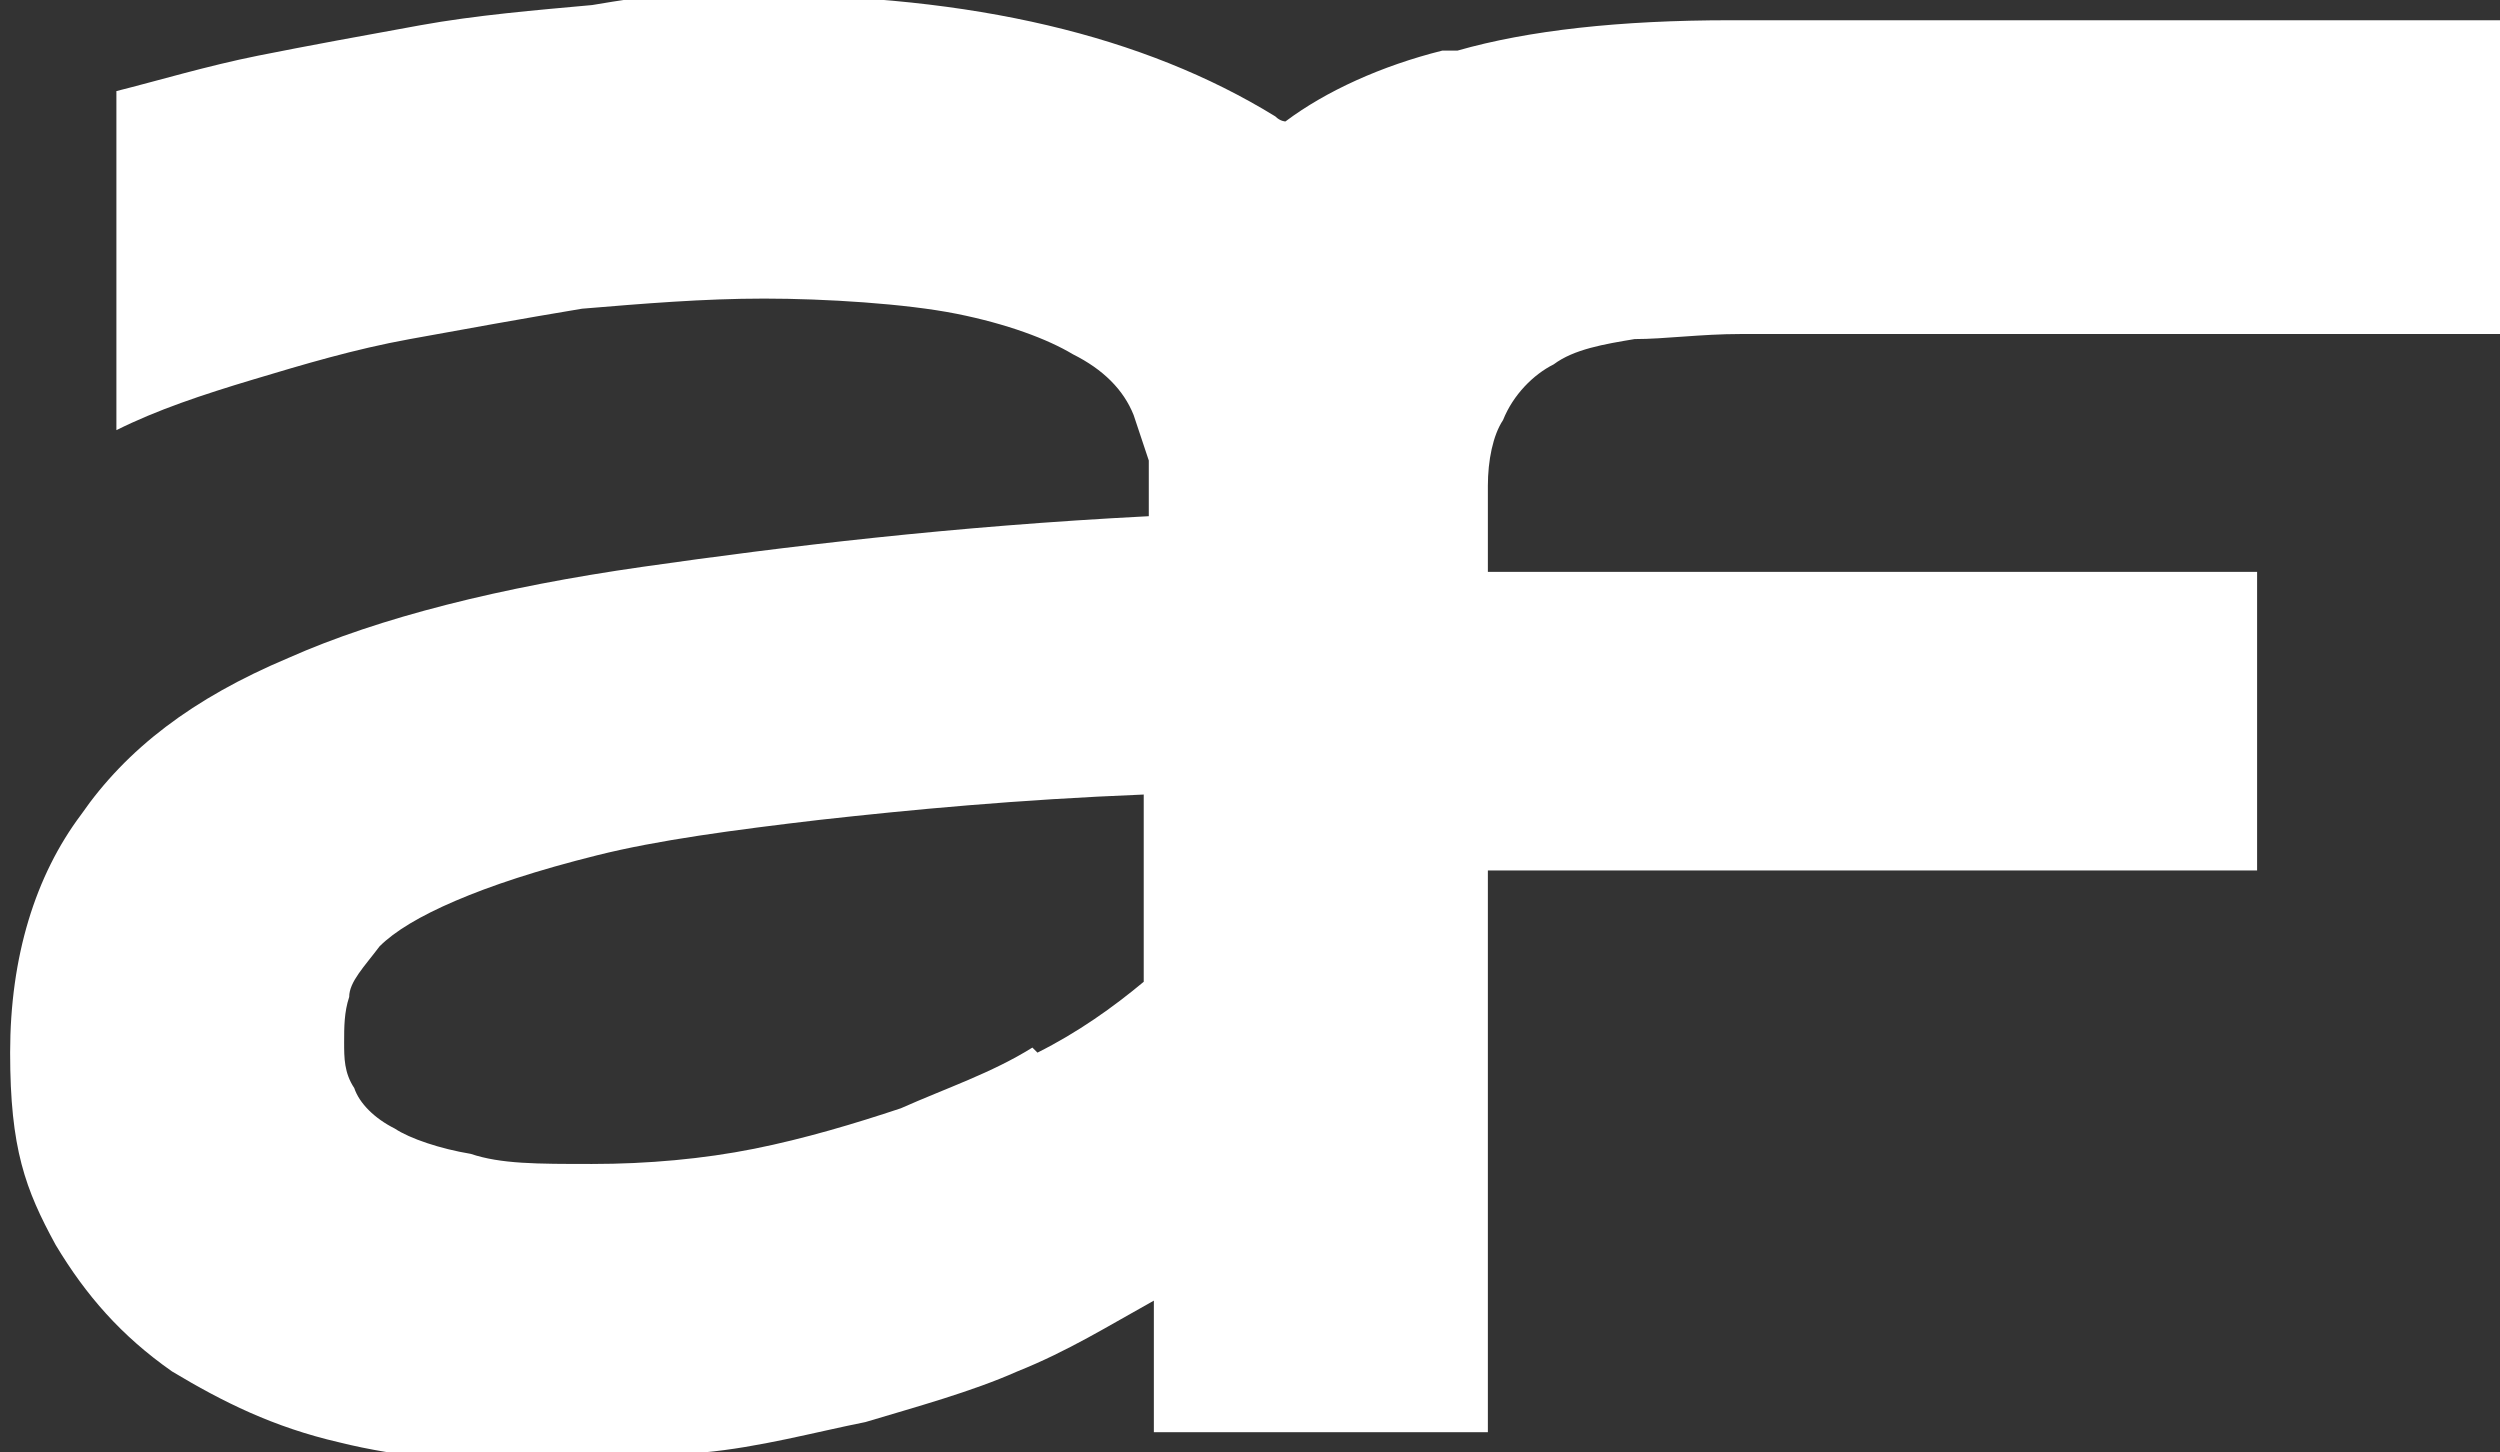<?xml version="1.0" encoding="UTF-8"?>
<svg id="Layer_1" data-name="Layer 1" xmlns="http://www.w3.org/2000/svg" viewBox="0 0 49.4 28.7">
  <rect x="0" y="0" width="49.4" height="28.7" fill="#333333" stroke="none"/>
  <defs>
    <style>
      .cls-1 {
        fill: #fff;
        stroke-width: 0px;
      }
    </style>
  </defs>
  <path class="cls-1" d="M28.5,1c-1.2.3-2.3.8-3.1,1.4,0,0-.1,0-.2-.1-1.3-.8-2.8-1.4-4.5-1.8-1.7-.4-3.6-.6-5.7-.6s-2.1,0-3.3.2c-1.1.1-2.3.2-3.4.4-1.1.2-2.2.4-3.2.6-1,.2-2,.5-2.8.7v6.7c.8-.4,1.7-.7,2.7-1,1-.3,2-.6,3.1-.8s2.2-.4,3.4-.6c1.2-.1,2.4-.2,3.6-.2s2.8.1,3.8.3c1,.2,1.8.5,2.3.8.6.3,1,.7,1.2,1.2.1.3.2.6.3.9,0,.1,0,.2,0,.4v.7c-3.9.2-7.2.6-10,1-2.8.4-5.2,1-7,1.8-1.9.8-3.2,1.8-4.1,3.1-.9,1.2-1.4,2.8-1.4,4.7s.3,2.7.9,3.8c.6,1,1.3,1.8,2.3,2.5,1,.6,2,1.1,3.3,1.4,1.2.3,2.5.4,3.8.4s2.3,0,3.4-.2c1.1-.1,2.2-.4,3.2-.6,1-.3,2.1-.6,3-1,1-.4,1.8-.9,2.7-1.4v2.6h0c0,0,6.6,0,6.6,0v-11.1h15.2v-5.9h-15.2v-1.3c0-.2,0-.3,0-.4,0-.5.1-1,.3-1.3.2-.5.6-.9,1-1.1.4-.3,1-.4,1.6-.5.6,0,1.3-.1,2.1-.1h15.2V.4h-15.4c-2.2,0-4,.2-5.4.6ZM20.4,20.7c-.8.5-1.7.8-2.6,1.2-.9.3-1.9.6-2.9.8-1,.2-2.1.3-3.2.3s-1.8,0-2.4-.2c-.6-.1-1.2-.3-1.5-.5-.4-.2-.7-.5-.8-.8-.2-.3-.2-.6-.2-.9s0-.6.1-.9c0-.3.3-.6.6-1,.3-.3.8-.6,1.5-.9.7-.3,1.6-.6,2.8-.9,1.2-.3,2.7-.5,4.4-.7,1.8-.2,3.9-.4,6.4-.5v3.7c-.6.5-1.3,1-2.1,1.4Z"/>
</svg>
